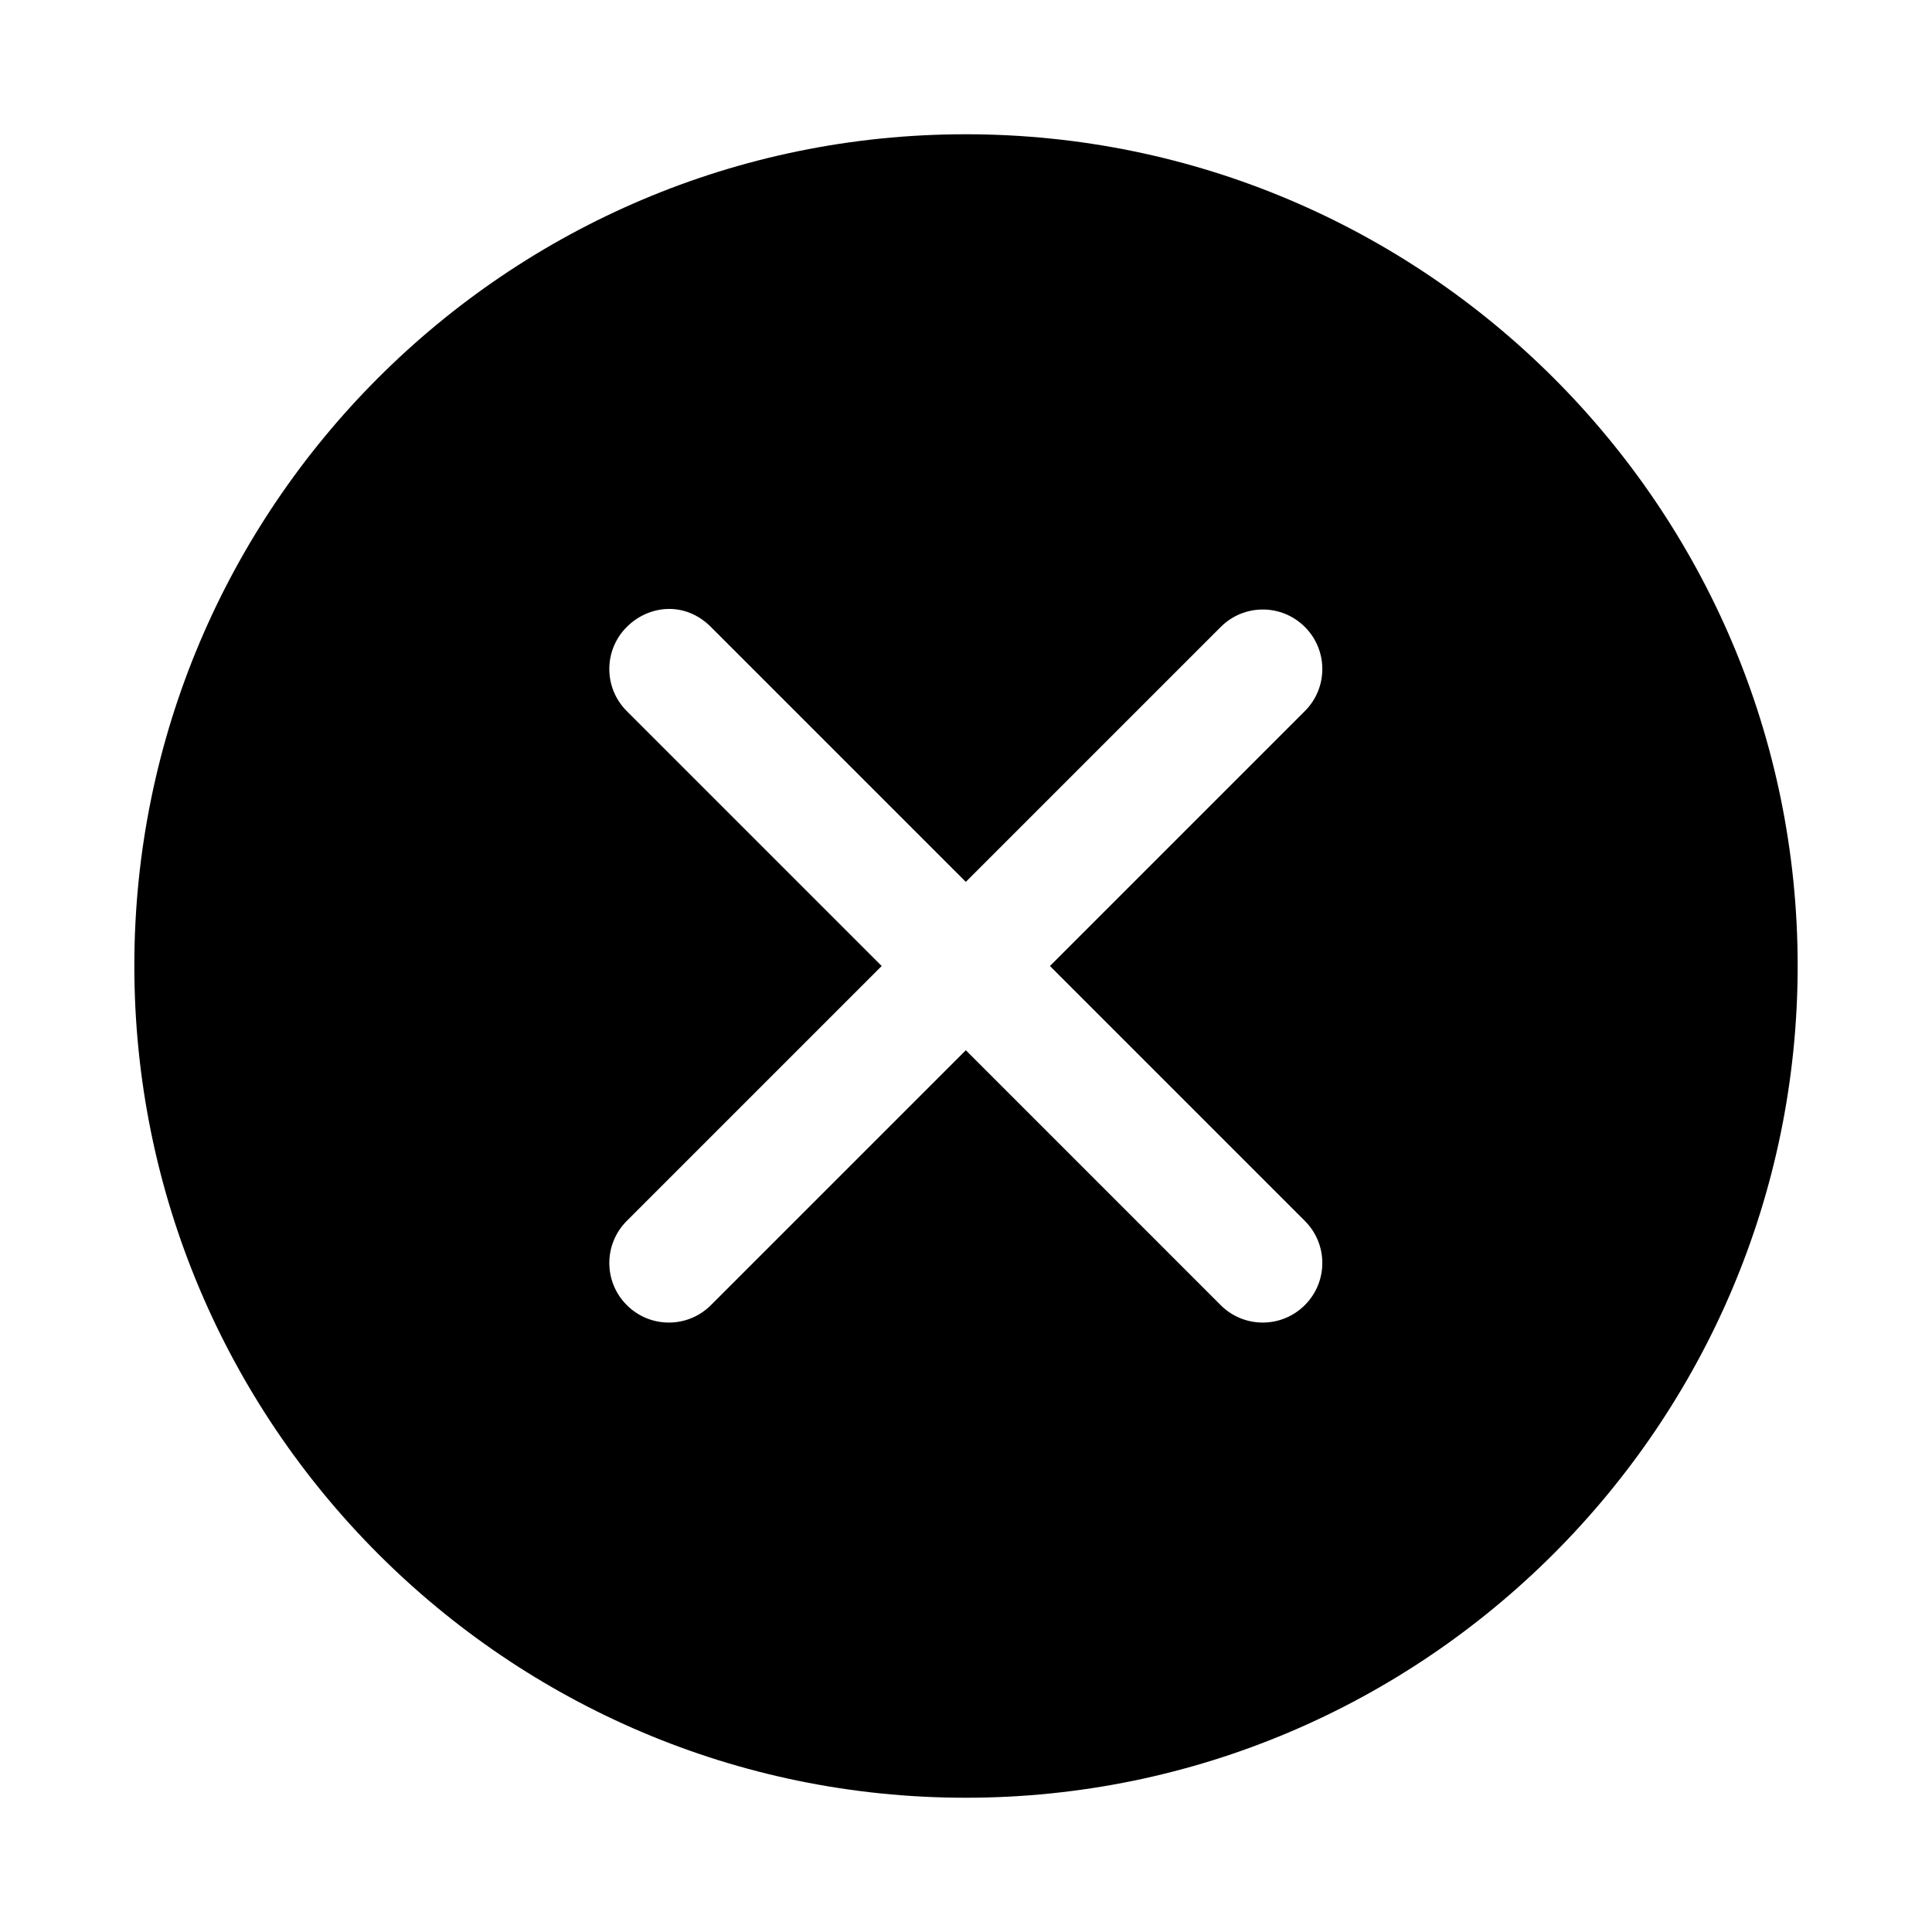 <?xml version="1.0" encoding="UTF-8"?>
<!-- Uploaded to: ICON Repo, www.svgrepo.com, Generator: ICON Repo Mixer Tools -->
<svg fill="#000000" width="800px" height="800px" version="1.1" viewBox="144 144 512 512" xmlns="http://www.w3.org/2000/svg">
 <path d="m399.92 179.58c-121.55 0-220.32 98.809-220.32 220.36s98.777 220.48 220.32 220.48 220.48-98.934 220.48-220.48c0-121.55-98.934-220.36-220.48-220.36zm-79.027 125.8c3.981-0.121 8.074 1.34 11.469 4.734l67.59 67.59 67.59-67.586c6.144-6.125 16.086-6.125 22.23 0 6.184 6.133 6.211 16.125 0.062 22.293l-67.59 67.59 67.59 67.59c6.125 6.144 6.125 16.086 0 22.23-6.129 6.191-16.117 6.234-22.297 0.094l-67.586-67.59-67.59 67.586c-6.176 6.144-16.168 6.102-22.293-0.09-6.125-6.144-6.125-16.09 0-22.234l67.59-67.586-67.59-67.59c-6.152-6.168-6.125-16.16 0.062-22.293 2.914-2.914 6.781-4.617 10.762-4.738z"/>
</svg>